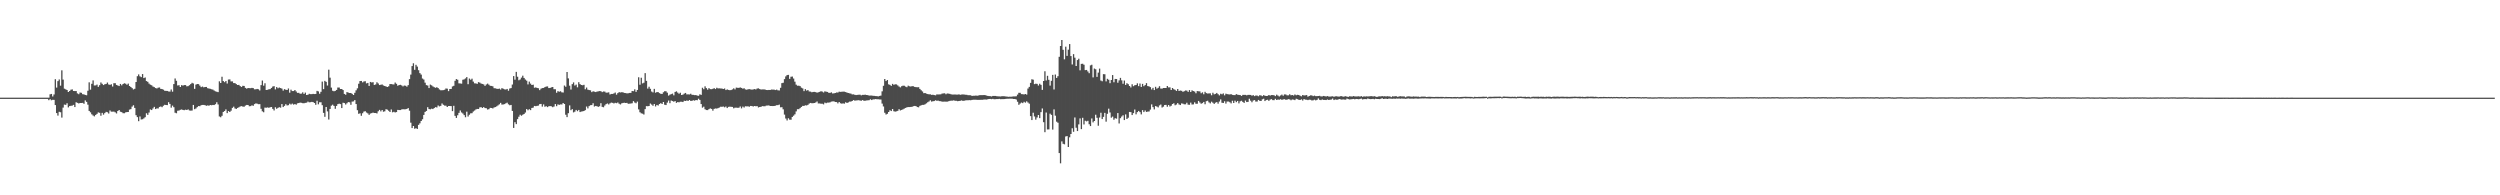 <?xml version="1.0" encoding="UTF-8"?>
<svg xmlns="http://www.w3.org/2000/svg" width="1920" height="150">
  <path d="M0 75.000h1v1.000H0zM1 75.000h1v1.000H1zM2 75.000h1v1.000H2zM3 75.000h1v1.000H3zM4 75.000h1v1.000H4zM5 75.000h1v1.000H5zM6 75.000h1v1.000H6zM7 75.000h1v1.000H7zM8 75.000h1v1.000H8zM9 75.000h1v1.000H9zM10 75.000h1v1.000H10zM11 75.000h1v1.000H11zM12 75.000h1v1.000H12zM13 75.000h1v1.000H13zM14 75.000h1v1.000H14zM15 75.000h1v1.000H15zM16 75.000h1v1.000H16zM17 75.000h1v1.000H17zM18 75.000h1v1.000H18zM19 75.000h1v1.000H19zM20 75.000h1v1.000H20zM21 75.000h1v1.000H21zM22 75.000h1v1.000H22zM23 75.000h1v1.000H23zM24 75.000h1v1.000H24zM25 75.000h1v1.000H25zM26 75.000h1v1.000H26zM27 75.000h1v1.000H27zM28 75.000h1v1.000H28zM29 75.000h1v1.000H29zM30 75.000h1v1.000H30zM31 75.000h1v1.000H31zM32 75.000h1v1.000H32zM33 75.000h1v1.000H33zM34 75.000h1v1.000H34zM35 75.000h1v1.000H35zM36 75.000h1v1.000H36zM37 74.999h1v1.945H37zM38 72.472h1v3.655H38zM39 72.154h1v4.834H39zM40 74.092h1v2.580H40zM41 72.573h1v4.132H41zM42 60.847h1v19.859H42zM43 67.301h1v19.550H43zM44 62.327h1v26.433H44zM45 61.053h1v24.789H45zM46 65.774h1v20.439H46zM47 54.029h1v36.299H47zM48 61.133h1v21.522H48zM49 68.074h1v12.259H49zM50 68.632h1v11.899H50zM51 69.117h1v10.186H51zM52 70.648h1v11.837H52zM53 69.896h1v11.564H53zM54 68.877h1v12.371H54zM55 68.645h1v12.458H55zM56 69.869h1v10.670H56zM57 69.964h1v12.281H57zM58 69.927h1v8.638H58zM59 71.716h1v7.262H59zM60 72.351h1v7.121H60zM61 71.061h1v8.068H61zM62 71.265h1v7.853H62zM63 72.326h1v6.679H63zM64 72.488h1v7.208H64zM65 72.923h1v4.197H65zM66 73.188h1v5.022H66zM67 69.703h1v10.684H67zM68 63.217h1v21.986H68zM69 68.867h1v17.415H69zM70 64.348h1v23.460H70zM71 61.740h1v26.964H71zM72 65.635h1v23.771H72zM73 65.590h1v22.667H73zM74 64.989h1v22.473H74zM75 66.700h1v19.628H75zM76 65.443h1v21.207H76zM77 63.327h1v25.565H77zM78 64.344h1v22.354H78zM79 65.329h1v22.755H79zM80 64.701h1v22.177H80zM81 64.450h1v21.469H81zM82 63.398h1v22.804H82zM83 64.877h1v22.311H83zM84 65.158h1v19.667H84zM85 64.718h1v21.053H85zM86 66.469h1v19.314H86zM87 63.908h1v21.813H87zM88 63.909h1v22.356H88zM89 65.235h1v21.920H89zM90 65.612h1v19.648H90zM91 66.116h1v18.347H91zM92 64.480h1v21.348H92zM93 65.554h1v20.540H93zM94 64.508h1v22.445H94zM95 63.949h1v23.058H95zM96 64.256h1v22.089H96zM97 65.066h1v20.977H97zM98 64.223h1v21.806H98zM99 66.069h1v18.088H99zM100 66.800h1v17.007H100zM101 67.689h1v14.173H101zM102 68.694h1v12.161H102zM103 68.224h1v14.664H103zM104 62.983h1v25.488H104zM105 58.535h1v31.442H105zM106 57.158h1v35.943H106zM107 58.646h1v30.778H107zM108 59.219h1v32.536H108zM109 56.863h1v34.716H109zM110 59.933h1v31.020H110zM111 59.503h1v30.502H111zM112 62.271h1v24.694H112zM113 62.836h1v25.369H113zM114 64.185h1v22.219H114zM115 65.045h1v19.006H115zM116 65.484h1v19.028H116zM117 66.476h1v16.808H117zM118 66.938h1v15.160H118zM119 67.634h1v16.109H119zM120 67.954h1v15.303H120zM121 67.330h1v15.987H121zM122 67.170h1v14.969H122zM123 68.246h1v13.530H123zM124 68.417h1v13.900H124zM125 68.875h1v12.310H125zM126 69.661h1v10.838H126zM127 69.788h1v10.864H127zM128 69.855h1v10.892H128zM129 70.229h1v8.264H129zM130 70.360h1v9.453H130zM131 68.726h1v13.953H131zM132 70.426h1v10.652H132zM133 64.579h1v17.744H133zM134 60.259h1v26.303H134zM135 62.066h1v24.944H135zM136 65.636h1v19.400H136zM137 65.441h1v19.452H137zM138 66.835h1v17.488H138zM139 65.376h1v18.671H139zM140 65.760h1v18.673H140zM141 65.315h1v19.323H141zM142 65.317h1v18.927H142zM143 66.278h1v18.177H143zM144 66.130h1v17.886H144zM145 65.419h1v19.420H145zM146 64.558h1v20.435H146zM147 63.608h1v21.264H147zM148 64.126h1v16.463H148zM149 68.274h1v15.585H149zM150 64.991h1v18.320H150zM151 64.501h1v17.774H151zM152 64.622h1v16.826H152zM153 65.766h1v15.782H153zM154 66.922h1v13.883H154zM155 66.436h1v14.174H155zM156 67.076h1v13.536H156zM157 66.809h1v13.959H157zM158 66.777h1v14.491H158zM159 67.735h1v13.224H159zM160 68.020h1v13.167H160zM161 68.224h1v12.392H161zM162 68.554h1v12.289H162zM163 68.810h1v11.792H163zM164 69.541h1v11.137H164zM165 70.157h1v9.850H165zM166 70.452h1v8.101H166zM167 70.776h1v9.474H167zM168 62.483h1v26.979H168zM169 63.732h1v26.342H169zM170 58.908h1v30.042H170zM171 62.271h1v23.701H171zM172 63.148h1v22.135H172zM173 62.228h1v21.809H173zM174 64.157h1v22.728H174zM175 61.108h1v24.195H175zM176 60.977h1v25.040H176zM177 62.527h1v22.446H177zM178 62.514h1v20.316H178zM179 63.809h1v18.090H179zM180 63.829h1v19.491H180zM181 64.603h1v19.037H181zM182 65.297h1v17.574H182zM183 65.173h1v17.205H183zM184 66.154h1v15.601H184zM185 66.747h1v14.785H185zM186 65.884h1v15.983H186zM187 65.972h1v15.975H187zM188 67.477h1v13.622H188zM189 68.109h1v12.459H189zM190 67.609h1v13.055H190zM191 67.661h1v13.957H191zM192 67.731h1v13.798H192zM193 67.488h1v13.398H193zM194 67.662h1v13.568H194zM195 68.585h1v11.408H195zM196 68.544h1v10.878H196zM197 68.299h1v11.332H197zM198 68.573h1v11.443H198zM199 69.475h1v10.501H199zM200 65.385h1v18.190H200zM201 61.828h1v23.666H201zM202 65.809h1v20.414H202zM203 63.950h1v18.693H203zM204 69.104h1v13.642H204zM205 68.956h1v13.523H205zM206 68.531h1v14.278H206zM207 68.456h1v13.945H207zM208 67.511h1v14.664H208zM209 66.452h1v17.180H209zM210 66.164h1v18.698H210zM211 68.670h1v13.731H211zM212 66.870h1v16.691H212zM213 67.798h1v15.057H213zM214 67.223h1v15.127H214zM215 67.649h1v15.022H215zM216 68.057h1v11.887H216zM217 69.588h1v12.632H217zM218 68.434h1v12.859H218zM219 68.919h1v11.131H219zM220 69.107h1v11.915H220zM221 67.949h1v12.835H221zM222 71.167h1v8.470H222zM223 68.888h1v11.368H223zM224 69.952h1v9.636H224zM225 69.936h1v10.421H225zM226 69.142h1v10.794H226zM227 70.256h1v10.121H227zM228 71.304h1v8.071H228zM229 71.291h1v7.810H229zM230 71.989h1v6.819H230zM231 71.884h1v7.055H231zM232 70.903h1v8.354H232zM233 72.150h1v7.153H233zM234 71.103h1v7.875H234zM235 72.941h1v5.894H235zM236 72.748h1v5.298H236zM237 72.054h1v6.516H237zM238 72.307h1v6.193H238zM239 72.300h1v5.938H239zM240 72.098h1v6.325H240zM241 72.241h1v6.866H241zM242 72.141h1v8.330H242zM243 69.810h1v7.554H243zM244 70.196h1v9.928H244zM245 71.996h1v6.569H245zM246 70.509h1v8.019H246zM247 62.649h1v18.160H247zM248 68.435h1v18.247H248zM249 62.085h1v27.601H249zM250 62.883h1v19.270H250zM251 65.681h1v19.855H251zM252 53.484h1v38.318H252zM253 59.667h1v23.971H253zM254 67.274h1v13.880H254zM255 69.666h1v10.709H255zM256 70.091h1v11.275H256zM257 69.770h1v13.771H257zM258 69.058h1v12.284H258zM259 67.248h1v12.719H259zM260 67.250h1v12.383H260zM261 68.369h1v11.593H261zM262 68.337h1v14.650H262zM263 69.161h1v9.720H263zM264 72.121h1v7.053H264zM265 72.779h1v7.484H265zM266 70.691h1v8.636H266zM267 71.099h1v7.283H267zM268 71.400h1v7.203H268zM269 71.403h1v9.109H269zM270 72.077h1v5.942H270zM271 72.975h1v4.915H271zM272 71.294h1v5.581H272zM273 69.368h1v10.541H273zM274 67.820h1v16.816H274zM275 64.311h1v23.104H275zM276 62.276h1v24.773H276zM277 62.134h1v26.781H277zM278 63.307h1v23.677H278zM279 62.571h1v23.149H279zM280 62.372h1v23.049H280zM281 64.054h1v22.374H281zM282 63.693h1v23.389H282zM283 66.003h1v22.213H283zM284 62.950h1v24.220H284zM285 63.351h1v23.538H285zM286 63.148h1v23.341H286zM287 65.236h1v21.561H287zM288 64.861h1v21.930H288zM289 63.177h1v23.988H289zM290 64.089h1v21.342H290zM291 65.327h1v19.071H291zM292 65.076h1v20.494H292zM293 64.861h1v19.599H293zM294 65.629h1v20.158H294zM295 66.046h1v19.449H295zM296 66.402h1v17.447H296zM297 66.821h1v17.417H297zM298 66.288h1v18.755H298zM299 64.540h1v21.483H299zM300 64.547h1v19.497H300zM301 64.751h1v21.505H301zM302 64.864h1v20.989H302zM303 63.389h1v22.983H303zM304 64.380h1v21.684H304zM305 65.823h1v18.546H305zM306 65.323h1v19.229H306zM307 65.125h1v19.409H307zM308 65.581h1v18.475H308zM309 66.377h1v17.500H309zM310 65.707h1v18.264H310zM311 65.838h1v18.076H311zM312 66.548h1v17.094H312zM313 65.393h1v17.577H313zM314 60.758h1v24.258H314zM315 57.313h1v36.899H315zM316 50.745h1v47.621H316zM317 48.567h1v48.197H317zM318 53.599h1v45.247H318zM319 49.762h1v48.689H319zM320 51.147h1v47.872H320zM321 53.923h1v41.982H321zM322 56.161h1v38.584H322zM323 57.318h1v35.598H323zM324 60.304h1v31.286H324zM325 61.086h1v27.170H325zM326 63.501h1v22.483H326zM327 65.372h1v19.825H327zM328 65.687h1v16.624H328zM329 67.639h1v16.146H329zM330 64.951h1v19.008H330zM331 65.525h1v17.929H331zM332 66.363h1v17.382H332zM333 66.952h1v16.050H333zM334 67.433h1v14.828H334zM335 66.950h1v15.565H335zM336 67.634h1v13.350H336zM337 68.702h1v12.997H337zM338 69.341h1v11.968H338zM339 69.337h1v10.119H339zM340 69.197h1v11.264H340zM341 68.919h1v12.178H341zM342 67.923h1v13.212H342zM343 68.115h1v14.070H343zM344 70.009h1v11.401H344zM345 68.372h1v13.046H345zM346 68.278h1v13.238H346zM347 66.404h1v18.938H347zM348 65.892h1v15.383H348zM349 62.067h1v26.927H349zM350 60.739h1v29.835H350zM351 61.239h1v27.268H351zM352 64.006h1v22.658H352zM353 64.098h1v20.726H353zM354 64.251h1v22.146H354zM355 61.237h1v25.932H355zM356 60.943h1v27.492H356zM357 60.209h1v29.873H357zM358 59.172h1v26.575H358zM359 64.675h1v24.811H359zM360 60.291h1v27.837H360zM361 61.222h1v25.816H361zM362 60.392h1v26.532H362zM363 62.690h1v22.941H363zM364 64.003h1v20.900H364zM365 64.055h1v20.022H365zM366 64.399h1v19.259H366zM367 63.061h1v20.638H367zM368 63.448h1v19.058H368zM369 64.170h1v18.129H369zM370 64.486h1v18.458H370zM371 64.836h1v17.406H371zM372 65.963h1v17.011H372zM373 64.880h1v18.285H373zM374 64.207h1v19.899H374zM375 65.044h1v18.833H375zM376 65.876h1v16.952H376zM377 66.010h1v16.920H377zM378 66.317h1v16.959H378zM379 67.753h1v14.756H379zM380 67.823h1v14.383H380zM381 68.153h1v13.492H381zM382 68.286h1v12.651H382zM383 68.056h1v12.073H383zM384 68.747h1v10.256H384zM385 67.687h1v12.655H385zM386 68.132h1v12.097H386zM387 68.593h1v11.378H387zM388 68.760h1v10.602H388zM389 68.325h1v10.520H389zM390 69.697h1v10.422H390zM391 68.009h1v12.847H391zM392 67.626h1v12.988H392zM393 64.932h1v20.272H393zM394 58.404h1v39.831H394zM395 61.169h1v32.683H395zM396 55.219h1v40.107H396zM397 58.956h1v32.515H397zM398 61.619h1v28.052H398zM399 61.031h1v27.060H399zM400 59.580h1v29.279H400zM401 58.108h1v30.033H401zM402 59.870h1v27.702H402zM403 61.071h1v25.363H403zM404 61.943h1v21.823H404zM405 64.823h1v19.849H405zM406 62.658h1v21.190H406zM407 64.204h1v20.366H407zM408 65.279h1v17.639H408zM409 65.042h1v17.581H409zM410 67.381h1v13.960H410zM411 67.099h1v14.487H411zM412 67.523h1v13.786H412zM413 67.764h1v13.359H413zM414 69.242h1v10.752H414zM415 68.094h1v11.742H415zM416 67.658h1v14.220H416zM417 67.518h1v12.635H417zM418 66.865h1v15.120H418zM419 66.455h1v15.089H419zM420 66.347h1v15.933H420zM421 67.633h1v13.957H421zM422 67.551h1v13.931H422zM423 67.052h1v14.616H423zM424 66.838h1v15.496H424zM425 68.499h1v13.305H425zM426 68.576h1v11.350H426zM427 71.217h1v10.368H427zM428 69.982h1v10.193H428zM429 70.452h1v10.100H429zM430 70.083h1v10.110H430zM431 70.893h1v9.327H431zM432 71.092h1v7.990H432zM433 65.700h1v14.191H433zM434 66.602h1v21.510H434zM435 55.317h1v34.633H435zM436 60.215h1v26.734H436zM437 65.797h1v15.153H437zM438 68.768h1v15.886H438zM439 64.618h1v19.207H439zM440 63.281h1v23.017H440zM441 65.671h1v20.068H441zM442 64.982h1v19.433H442zM443 67.092h1v18.327H443zM444 63.109h1v21.332H444zM445 64.627h1v21.424H445zM446 65.277h1v20.406H446zM447 65.476h1v20.024H447zM448 65.107h1v20.117H448zM449 68.543h1v16.047H449zM450 67.201h1v14.593H450zM451 68.876h1v14.397H451zM452 69.146h1v12.343H452zM453 69.356h1v11.429H453zM454 70.749h1v9.961H454zM455 70.071h1v9.239H455zM456 70.377h1v11.434H456zM457 70.692h1v10.646H457zM458 70.358h1v11.249H458zM459 70.131h1v11.966H459zM460 69.939h1v11.649H460zM461 70.053h1v9.198H461zM462 70.751h1v11.301H462zM463 70.239h1v12.138H463zM464 70.325h1v10.735H464zM465 71.179h1v8.802H465zM466 71.093h1v8.362H466zM467 70.917h1v9.335H467zM468 72.536h1v6.830H468zM469 72.158h1v6.629H469zM470 72.121h1v6.856H470zM471 71.737h1v7.709H471zM472 71.065h1v7.869H472zM473 72.722h1v6.551H473zM474 71.542h1v7.139H474zM475 70.753h1v8.899H475zM476 71.012h1v9.225H476zM477 70.791h1v8.563H477zM478 70.897h1v8.144H478zM479 71.395h1v7.528H479zM480 71.495h1v7.622H480zM481 71.734h1v7.293H481zM482 71.606h1v8.125H482zM483 71.375h1v8.230H483zM484 71.316h1v8.208H484zM485 69.899h1v9.394H485zM486 70.051h1v7.610H486zM487 68.609h1v10.148H487zM488 70.535h1v8.772H488zM489 69.086h1v8.918H489zM490 59.338h1v24.663H490zM491 65.084h1v21.150H491zM492 59.675h1v27.383H492zM493 64.052h1v23.225H493zM494 63.526h1v24.454H494zM495 56.165h1v27.625H495zM496 62.114h1v19.395H496zM497 68.049h1v13.570H497zM498 66.589h1v14.813H498zM499 68.194h1v11.328H499zM500 70.290h1v10.043H500zM501 70.978h1v10.257H501zM502 68.245h1v11.603H502zM503 71.240h1v10.527H503zM504 70.710h1v9.892H504zM505 70.747h1v10.326H505zM506 71.541h1v8.329H506zM507 72.041h1v7.173H507zM508 72.129h1v7.732H508zM509 70.844h1v7.505H509zM510 70.043h1v10.392H510zM511 70.102h1v10.577H511zM512 71.158h1v7.619H512zM513 73.428h1v3.763H513zM514 72.718h1v6.553H514zM515 72.294h1v4.941H515zM516 71.909h1v5.720H516zM517 73.233h1v4.893H517zM518 70.599h1v7.013H518zM519 70.125h1v8.896H519zM520 71.118h1v7.275H520zM521 71.985h1v6.630H521zM522 71.202h1v6.941H522zM523 72.950h1v5.180H523zM524 72.630h1v5.732H524zM525 71.911h1v5.441H525zM526 71.394h1v6.188H526zM527 72.492h1v4.674H527zM528 72.466h1v5.027H528zM529 72.570h1v4.249H529zM530 72.008h1v5.513H530zM531 72.794h1v4.618H531zM532 72.877h1v4.116H532zM533 73.062h1v4.263H533zM534 73.022h1v3.756H534zM535 73.416h1v3.604H535zM536 73.584h1v2.231H536zM537 72.440h1v4.298H537zM538 72.853h1v7.048H538zM539 67.374h1v15.298H539zM540 68.484h1v13.435H540zM541 66.321h1v17.585H541zM542 67.679h1v16.869H542zM543 68.874h1v15.694H543zM544 67.680h1v16.134H544zM545 68.453h1v14.788H545zM546 68.489h1v15.181H546zM547 68.196h1v16.812H547zM548 67.663h1v15.959H548zM549 68.406h1v14.878H549zM550 67.387h1v16.016H550zM551 67.868h1v15.158H551zM552 67.862h1v14.723H552zM553 67.938h1v14.059H553zM554 67.972h1v14.042H554zM555 68.329h1v13.479H555zM556 67.937h1v14.485H556zM557 69.160h1v12.643H557zM558 68.663h1v14.354H558zM559 69.063h1v13.015H559zM560 69.260h1v12.637H560zM561 69.170h1v12.874H561zM562 68.660h1v13.441H562zM563 67.822h1v15.387H563zM564 68.646h1v14.063H564zM565 67.258h1v15.436H565zM566 67.412h1v15.378H566zM567 67.491h1v15.253H567zM568 67.125h1v14.662H568zM569 67.554h1v15.709H569zM570 68.092h1v13.796H570zM571 67.766h1v14.816H571zM572 68.682h1v12.946H572zM573 68.909h1v12.781H573zM574 68.534h1v13.122H574zM575 68.438h1v13.520H575zM576 68.634h1v12.725H576zM577 68.856h1v12.626H577zM578 68.641h1v13.151H578zM579 68.385h1v13.036H579zM580 68.700h1v12.897H580zM581 67.971h1v13.546H581zM582 67.837h1v14.677H582zM583 68.399h1v13.782H583zM584 68.741h1v13.284H584zM585 68.654h1v12.835H585zM586 68.653h1v12.957H586zM587 68.725h1v12.876H587zM588 69.140h1v11.945H588zM589 69.156h1v11.912H589zM590 69.060h1v11.896H590zM591 69.139h1v12.293H591zM592 68.765h1v12.640H592zM593 68.823h1v12.657H593zM594 68.804h1v12.595H594zM595 69.154h1v12.025H595zM596 68.794h1v11.984H596zM597 69.359h1v11.371H597zM598 69.477h1v10.842H598zM599 67.445h1v14.961H599zM600 63.832h1v18.503H600zM601 63.562h1v20.383H601zM602 60.757h1v27.234H602zM603 58.673h1v32.343H603zM604 57.663h1v34.838H604zM605 57.479h1v33.374H605zM606 60.592h1v31.300H606zM607 58.911h1v33.052H607zM608 58.784h1v31.020H608zM609 60.335h1v28.479H609zM610 62.740h1v25.090H610zM611 65.004h1v20.538H611zM612 65.840h1v18.006H612zM613 65.780h1v18.091H613zM614 66.171h1v16.884H614zM615 67.354h1v14.758H615zM616 67.887h1v13.425H616zM617 69.994h1v11.383H617zM618 68.449h1v12.397H618zM619 69.595h1v11.425H619zM620 69.163h1v11.370H620zM621 70.251h1v9.294H621zM622 70.371h1v8.664H622zM623 70.854h1v8.463H623zM624 70.612h1v8.655H624zM625 70.556h1v8.572H625zM626 70.766h1v7.915H626zM627 71.165h1v6.785H627zM628 70.885h1v8.573H628zM629 70.543h1v8.925H629zM630 70.066h1v9.603H630zM631 70.326h1v9.323H631zM632 71.002h1v9.173H632zM633 70.121h1v8.655H633zM634 70.397h1v8.842H634zM635 70.628h1v8.179H635zM636 71.273h1v7.500H636zM637 71.321h1v7.294H637zM638 70.899h1v7.125H638zM639 71.800h1v6.051H639zM640 71.690h1v6.120H640zM641 71.406h1v6.932H641zM642 71.020h1v7.349H642zM643 71.044h1v8.377H643zM644 70.405h1v7.944H644zM645 70.571h1v8.716H645zM646 70.430h1v9.166H646zM647 70.337h1v9.094H647zM648 70.395h1v9.239H648zM649 70.712h1v7.805H649zM650 71.102h1v8.023H650zM651 71.429h1v7.210H651zM652 71.663h1v6.370H652zM653 71.885h1v6.141H653zM654 72.508h1v5.074H654zM655 72.444h1v4.405H655zM656 72.800h1v4.496H656zM657 73.021h1v4.156H657zM658 72.851h1v4.222H658zM659 72.761h1v4.203H659zM660 72.687h1v4.527H660zM661 73.209h1v4.165H661zM662 72.849h1v4.012H662zM663 72.881h1v4.513H663zM664 72.680h1v4.682H664zM665 72.942h1v4.238H665zM666 73.065h1v4.002H666zM667 73.410h1v3.541H667zM668 73.360h1v2.855H668zM669 73.392h1v3.441H669zM670 73.567h1v2.790H670zM671 73.624h1v2.664H671zM672 73.769h1v2.315H672zM673 73.820h1v2.409H673zM674 74.013h1v2.235H674zM675 73.671h1v2.714H675zM676 73.411h1v3.048H676zM677 70.154h1v9.411H677zM678 65.892h1v15.890H678zM679 60.655h1v25.928H679zM680 62.283h1v25.669H680zM681 61.415h1v25.962H681zM682 64.782h1v21.246H682zM683 65.174h1v19.534H683zM684 65.945h1v19.357H684zM685 64.398h1v19.293H685zM686 65.144h1v20.289H686zM687 64.739h1v21.007H687zM688 64.806h1v20.684H688zM689 65.571h1v19.568H689zM690 66.451h1v17.407H690zM691 67.145h1v17.671H691zM692 66.226h1v18.227H692zM693 65.796h1v18.179H693zM694 65.862h1v17.539H694zM695 66.500h1v16.369H695zM696 66.948h1v15.482H696zM697 65.781h1v16.442H697zM698 66.245h1v15.963H698zM699 66.483h1v15.622H699zM700 66.155h1v15.876H700zM701 66.250h1v15.295H701zM702 66.786h1v14.588H702zM703 66.898h1v14.627H703zM704 67.034h1v15.195H704zM705 66.992h1v15.460H705zM706 68.320h1v12.976H706zM707 69.324h1v11.496H707zM708 70.248h1v10.295H708zM709 71.552h1v8.994H709zM710 71.449h1v8.628H710zM711 71.929h1v7.430H711zM712 72.260h1v6.303H712zM713 72.433h1v5.499H713zM714 72.434h1v4.576H714zM715 72.860h1v5.173H715zM716 72.769h1v4.980H716zM717 73.002h1v4.625H717zM718 73.208h1v3.798H718zM719 72.513h1v4.887H719zM720 72.569h1v4.678H720zM721 72.482h1v5.199H721zM722 72.437h1v5.291H722zM723 71.897h1v6.178H723zM724 71.733h1v6.334H724zM725 71.605h1v6.412H725zM726 72.420h1v5.655H726zM727 71.774h1v6.323H727zM728 71.864h1v5.923H728zM729 72.083h1v5.371H729zM730 72.472h1v4.843H730zM731 72.611h1v4.679H731zM732 72.616h1v4.421H732zM733 72.570h1v4.852H733zM734 72.663h1v4.737H734zM735 72.653h1v5.089H735zM736 72.425h1v5.164H736zM737 72.791h1v4.648H737zM738 72.615h1v4.482H738zM739 72.496h1v4.972H739zM740 72.618h1v4.739H740zM741 72.745h1v4.359H741zM742 72.822h1v4.196H742zM743 73.135h1v3.889H743zM744 73.137h1v3.742H744zM745 73.168h1v3.833H745zM746 73.701h1v3.057H746zM747 73.549h1v3.031H747zM748 73.547h1v3.032H748zM749 73.369h1v3.235H749zM750 73.544h1v3.175H750zM751 73.301h1v3.376H751zM752 73.079h1v3.611H752zM753 73.078h1v3.548H753zM754 73.060h1v3.574H754zM755 73.028h1v3.477H755zM756 73.017h1v3.392H756zM757 73.358h1v3.142H757zM758 73.605h1v2.690H758zM759 73.796h1v2.221H759zM760 73.818h1v2.172H760zM761 74.085h1v2.077H761zM762 73.691h1v2.224H762zM763 73.677h1v2.554H763zM764 73.688h1v2.488H764zM765 73.857h1v2.226H765zM766 74.003h1v2.065H766zM767 74.012h1v1.931H767zM768 74.109h1v2.063H768zM769 73.888h1v2.240H769zM770 73.870h1v2.267H770zM771 73.919h1v2.178H771zM772 74.105h1v1.835H772zM773 74.169h1v1.682H773zM774 74.361h1v1.471H774zM775 74.233h1v1.568H775zM776 74.282h1v1.508H776zM777 74.148h1v1.701H777zM778 74.009h1v2.005H778zM779 74.022h1v1.994H779zM780 73.922h1v2.519H780zM781 72.667h1v5.482H781zM782 71.274h1v9.207H782zM783 71.283h1v8.252H783zM784 72.291h1v6.452H784zM785 72.343h1v6.884H785zM786 72.567h1v5.631H786zM787 72.206h1v6.663H787zM788 72.674h1v5.140H788zM789 68.013h1v10.730H789zM790 66.717h1v12.884H790zM791 63.636h1v25.553H791zM792 60.861h1v31.348H792zM793 61.201h1v25.360H793zM794 64.595h1v24.845H794zM795 64.277h1v27.648H795zM796 64.404h1v25.819H796zM797 65.699h1v22.601H797zM798 64.320h1v26.401H798zM799 65.157h1v20.942H799zM800 69.009h1v14.279H800zM801 62.221h1v31.606H801zM802 54.720h1v46.833H802zM803 61.813h1v24.612H803zM804 58.193h1v41.234H804zM805 61.277h1v38.104H805zM806 65.743h1v21.567H806zM807 62.068h1v26.143H807zM808 57.486h1v42.037H808zM809 68.705h1v15.320H809zM810 57.243h1v31.610H810zM811 59.869h1v33.594H811zM812 58.507h1v35.776H812zM813 43.600h1v73.955H813zM814 35.329h1v90.122H814zM815 30.743h1v77.841H815zM816 38.256h1v72.160H816zM817 45.588h1v65.272H817zM818 35.847h1v68.948H818zM819 42.885h1v61.628H819zM820 38.168h1v74.728H820zM821 33.830h1v71.628H821zM822 43.074h1v59.813H822zM823 49.496h1v49.006H823zM824 41.595h1v59.640H824zM825 44.305h1v45.927H825zM826 50.709h1v47.413H826zM827 46.108h1v54.574H827zM828 45.122h1v50.400H828zM829 53.993h1v36.940H829zM830 49.037h1v50.153H830zM831 48.969h1v41.505H831zM832 49.734h1v45.849H832zM833 53.845h1v38.855H833zM834 53.691h1v39.535H834zM835 54.861h1v37.894H835zM836 56.237h1v39.223H836zM837 50.206h1v46.604H837zM838 49.711h1v41.254H838zM839 59.449h1v34.532H839zM840 52.657h1v40.280H840zM841 53.193h1v34.944H841zM842 59.036h1v31.441H842zM843 55.783h1v40.757H843zM844 52.662h1v37.626H844zM845 61.841h1v24.724H845zM846 62.402h1v29.036H846zM847 56.953h1v32.801H847zM848 57.044h1v29.636H848zM849 62.505h1v30.916H849zM850 60.505h1v26.913H850zM851 61.251h1v22.197H851zM852 63.886h1v22.512H852zM853 61.465h1v28.918H853zM854 57.668h1v31.895H854zM855 63.184h1v28.764H855zM856 60.624h1v30.177H856zM857 60.654h1v30.498H857zM858 63.551h1v23.275H858zM859 61.721h1v33.106H859zM860 59.818h1v30.954H860zM861 61.674h1v27.818H861zM862 64.313h1v24.216H862zM863 61.876h1v30.331H863zM864 65.226h1v22.652H864zM865 63.882h1v27.490H865zM866 64.662h1v25.755H866zM867 66.024h1v19.934H867zM868 67.193h1v18.932H868zM869 64.724h1v23.651H869zM870 66.178h1v20.708H870zM871 65.465h1v18.631H871zM872 65.302h1v22.481H872zM873 63.989h1v22.143H873zM874 66.162h1v19.046H874zM875 64.137h1v22.003H875zM876 66.784h1v21.057H876zM877 64.409h1v20.153H877zM878 66.209h1v19.881H878zM879 65.344h1v19.510H879zM880 63.850h1v22.118H880zM881 66.089h1v19.617H881zM882 66.368h1v19.244H882zM883 66.943h1v17.213H883zM884 68.734h1v11.445H884zM885 67.490h1v14.765H885zM886 69.147h1v14.895H886zM887 66.675h1v14.770H887zM888 68.079h1v13.781H888zM889 67.415h1v15.075H889zM890 66.187h1v14.780H890zM891 67.981h1v12.295H891zM892 68.110h1v14.469H892zM893 67.574h1v14.358H893zM894 67.578h1v13.041H894zM895 67.587h1v12.933H895zM896 66.052h1v15.937H896zM897 67.128h1v13.496H897zM898 67.077h1v14.731H898zM899 69.116h1v12.082H899zM900 67.589h1v12.263H900zM901 68.513h1v10.805H901zM902 68.971h1v11.897H902zM903 69.834h1v10.457H903zM904 68.372h1v10.805H904zM905 69.832h1v10.399H905zM906 69.526h1v11.155H906zM907 69.740h1v9.651H907zM908 70.525h1v9.095H908zM909 70.040h1v10.098H909zM910 69.468h1v10.668H910zM911 69.605h1v9.307H911zM912 70.573h1v9.814H912zM913 69.157h1v11.339H913zM914 70.634h1v8.168H914zM915 69.397h1v10.876H915zM916 69.915h1v10.281H916zM917 70.303h1v8.288H917zM918 71.647h1v8.095H918zM919 69.943h1v9.725H919zM920 70.086h1v7.423H920zM921 70.202h1v8.482H921zM922 71.619h1v8.043H922zM923 70.898h1v8.320H923zM924 72.380h1v5.915H924zM925 70.482h1v9.585H925zM926 71.527h1v6.219H926zM927 71.836h1v5.539H927zM928 71.726h1v6.930H928zM929 71.685h1v7.731H929zM930 73.142h1v4.941H930zM931 71.204h1v7.674H931zM932 72.435h1v7.385H932zM933 72.077h1v6.748H933zM934 71.392h1v6.999H934zM935 72.357h1v7.257H935zM936 73.243h1v4.737H936zM937 72.007h1v4.327H937zM938 72.406h1v6.472H938zM939 71.753h1v7.358H939zM940 73.238h1v4.534H940zM941 71.938h1v7.613H941zM942 72.275h1v5.706H942zM943 72.438h1v5.563H943zM944 72.562h1v5.966H944zM945 72.296h1v7.116H945zM946 72.864h1v4.491H946zM947 72.986h1v6.127H947zM948 73.065h1v4.235H948zM949 72.318h1v6.191H949zM950 72.718h1v4.808H950zM951 72.925h1v6.487H951zM952 73.007h1v4.839H952zM953 73.667h1v3.688H953zM954 72.845h1v5.424H954zM955 72.843h1v6.189H955zM956 72.877h1v4.356H956zM957 73.234h1v5.133H957zM958 72.876h1v5.346H958zM959 72.852h1v2.973H959zM960 72.887h1v4.412H960zM961 73.480h1v5.075H961zM962 73.067h1v4.140H962zM963 73.832h1v3.026H963zM964 73.303h1v4.712H964zM965 73.439h1v4.558H965zM966 73.951h1v2.809H966zM967 73.121h1v4.302H967zM968 73.296h1v4.284H968zM969 73.893h1v2.396H969zM970 73.049h1v2.768H970zM971 73.502h1v4.105H971zM972 73.744h1v3.087H972zM973 73.621h1v2.975H973zM974 72.969h1v4.487H974zM975 73.398h1v3.118H975zM976 73.033h1v3.119H976zM977 72.994h1v3.915H977zM978 73.140h1v3.835H978zM979 73.837h1v2.024H979zM980 72.719h1v4.083H980zM981 73.431h1v3.013H981zM982 74.066h1v2.508H982zM983 73.322h1v2.861H983zM984 72.635h1v4.040H984zM985 73.527h1v2.830H985zM986 72.491h1v3.671H986zM987 72.555h1v4.092H987zM988 73.194h1v3.373H988zM989 73.220h1v2.891H989zM990 72.378h1v3.980H990zM991 73.162h1v3.865H991zM992 72.967h1v3.409H992zM993 73.364h1v3.172H993zM994 72.537h1v4.357H994zM995 73.188h1v2.635H995zM996 72.786h1v3.374H996zM997 72.961h1v3.694H997zM998 73.540h1v3.239H998zM999 73.966h1v2.303H999zM1000 72.951h1v4.258H1000zM1001 73.329h1v2.778H1001zM1002 73.236h1v3.332H1002zM1003 73.006h1v3.601H1003zM1004 74.244h1v2.664H1004zM1005 73.723h1v2.838H1005zM1006 73.226h1v3.423H1006zM1007 73.287h1v3.866H1007zM1008 73.824h1v3.240H1008zM1009 73.444h1v3.104H1009zM1010 73.854h1v3.234H1010zM1011 73.851h1v2.842H1011zM1012 73.715h1v1.859H1012zM1013 73.581h1v3.064H1013zM1014 74.018h1v2.905H1014zM1015 74.037h1v2.373H1015zM1016 73.680h1v3.068H1016zM1017 73.886h1v2.859H1017zM1018 74.081h1v2.774H1018zM1019 73.778h1v2.590H1019zM1020 74.122h1v2.703H1020zM1021 74.182h1v2.393H1021zM1022 74.024h1v2.442H1022zM1023 73.951h1v1.713H1023zM1024 74.357h1v2.484H1024zM1025 73.959h1v2.429H1025zM1026 73.917h1v2.677H1026zM1027 74.119h1v2.449H1027zM1028 74.209h1v1.822H1028zM1029 73.885h1v2.389H1029zM1030 73.827h1v2.719H1030zM1031 74.271h1v2.068H1031zM1032 74.076h1v2.439H1032zM1033 73.882h1v2.652H1033zM1034 74.263h1v1.441H1034zM1035 74.384h1v1.743H1035zM1036 73.930h1v2.462H1036zM1037 74.057h1v2.206H1037zM1038 74.146h1v1.998H1038zM1039 73.801h1v2.200H1039zM1040 74.059h1v2.240H1040zM1041 74.070h1v1.887H1041zM1042 74.009h1v2.080H1042zM1043 73.913h1v2.313H1043zM1044 74.206h1v1.759H1044zM1045 73.843h1v1.891H1045zM1046 74.320h1v2.049H1046zM1047 73.971h1v2.166H1047zM1048 74.115h1v1.951H1048zM1049 73.959h1v2.241H1049zM1050 74.090h1v1.521H1050zM1051 73.972h1v2.004H1051zM1052 73.873h1v2.237H1052zM1053 73.825h1v2.283H1053zM1054 74.094h1v1.825H1054zM1055 73.896h1v2.315H1055zM1056 74.132h1v1.719H1056zM1057 74.479h1v1.533H1057zM1058 74.105h1v1.913H1058zM1059 73.984h1v2.170H1059zM1060 74.014h1v1.861H1060zM1061 73.774h1v1.642H1061zM1062 74.011h1v1.999H1062zM1063 73.885h1v1.985H1063zM1064 74.092h1v1.705H1064zM1065 73.857h1v2.184H1065zM1066 74.032h1v1.747H1066zM1067 74.019h1v1.689H1067zM1068 74.622h1v1.231H1068zM1069 73.915h1v1.979H1069zM1070 74.101h1v1.613H1070zM1071 73.885h1v1.980H1071zM1072 73.923h1v1.750H1072zM1073 74.390h1v1.387H1073zM1074 74.058h1v1.611H1074zM1075 73.888h1v1.938H1075zM1076 74.058h1v1.611H1076zM1077 74.045h1v1.715H1077zM1078 74.089h1v1.700H1078zM1079 74.714h1v1.206H1079zM1080 74.155h1v1.620H1080zM1081 73.971h1v1.604H1081zM1082 74.043h1v1.719H1082zM1083 74.170h1v1.618H1083zM1084 74.310h1v1.419H1084zM1085 74.036h1v1.806H1085zM1086 74.180h1v1.544H1086zM1087 74.159h1v1.481H1087zM1088 74.225h1v1.545H1088zM1089 74.211h1v1.563H1089zM1090 74.541h1v1.151H1090zM1091 74.200h1v1.427H1091zM1092 74.168h1v1.425H1092zM1093 74.204h1v1.402H1093zM1094 74.182h1v1.355H1094zM1095 74.508h1v1.137H1095zM1096 74.386h1v1.245H1096zM1097 74.295h1v1.361H1097zM1098 74.354h1v1.382H1098zM1099 74.408h1v1.166H1099zM1100 74.425h1v1.146H1100zM1101 74.509h1v1.110H1101zM1102 74.413h1v1.155H1102zM1103 74.408h1v1.147H1103zM1104 74.400h1v1.210H1104zM1105 74.434h1v1.141H1105zM1106 74.417h1v1.170H1106zM1107 74.407h1v1.240H1107zM1108 74.445h1v1.015H1108zM1109 74.621h1v1.000H1109zM1110 74.409h1v1.165H1110zM1111 74.478h1v1.090H1111zM1112 74.477h1v1.114H1112zM1113 74.472h1v1.065H1113zM1114 74.501h1v1.157H1114zM1115 74.622h1v1.000H1115zM1116 74.480h1v1.129H1116zM1117 74.461h1v1.158H1117zM1118 74.528h1v1.119H1118zM1119 74.470h1v1.000H1119zM1120 74.670h1v1.041H1120zM1121 74.512h1v1.162H1121zM1122 74.463h1v1.210H1122zM1123 74.409h1v1.159H1123zM1124 74.357h1v1.006H1124zM1125 74.301h1v1.224H1125zM1126 74.361h1v1.179H1126zM1127 74.384h1v1.104H1127zM1128 74.406h1v1.138H1128zM1129 74.375h1v1.271H1129zM1130 74.459h1v1.000H1130zM1131 74.733h1v1.000H1131zM1132 74.368h1v1.251H1132zM1133 74.469h1v1.058H1133zM1134 74.474h1v1.065H1134zM1135 74.372h1v1.131H1135zM1136 74.374h1v1.198H1136zM1137 74.376h1v1.140H1137zM1138 74.288h1v1.233H1138zM1139 74.258h1v1.247H1139zM1140 74.318h1v1.124H1140zM1141 74.278h1v1.000H1141zM1142 74.823h1v1.000H1142zM1143 74.364h1v1.092H1143zM1144 74.312h1v1.237H1144zM1145 74.337h1v1.201H1145zM1146 74.362h1v1.059H1146zM1147 74.248h1v1.205H1147zM1148 74.241h1v1.194H1148zM1149 74.246h1v1.149H1149zM1150 74.257h1v1.067H1150zM1151 74.171h1v1.234H1151zM1152 74.244h1v1.007H1152zM1153 74.679h1v1.000H1153zM1154 74.143h1v1.163H1154zM1155 74.137h1v1.182H1155zM1156 74.249h1v1.015H1156zM1157 74.246h1v1.142H1157zM1158 74.312h1v1.081H1158zM1159 74.346h1v1.110H1159zM1160 74.397h1v1.098H1160zM1161 74.303h1v1.117H1161zM1162 74.369h1v1.079H1162zM1163 74.232h1v1.214H1163zM1164 74.617h1v1.000H1164zM1165 74.243h1v1.114H1165zM1166 74.292h1v1.051H1166zM1167 74.195h1v1.058H1167zM1168 74.261h1v1.106H1168zM1169 74.372h1v1.024H1169zM1170 74.356h1v1.178H1170zM1171 74.277h1v1.375H1171zM1172 74.471h1v1.178H1172zM1173 74.361h1v1.210H1173zM1174 74.408h1v1.290H1174zM1175 74.736h1v1.000H1175zM1176 74.405h1v1.143H1176zM1177 74.243h1v1.218H1177zM1178 74.301h1v1.314H1178zM1179 74.272h1v1.308H1179zM1180 74.283h1v1.330H1180zM1181 74.252h1v1.468H1181zM1182 74.381h1v1.202H1182zM1183 74.252h1v1.336H1183zM1184 74.328h1v1.363H1184zM1185 74.316h1v1.339H1185zM1186 74.566h1v1.043H1186zM1187 74.256h1v1.438H1187zM1188 74.332h1v1.168H1188zM1189 74.237h1v1.408H1189zM1190 74.270h1v1.400H1190zM1191 74.506h1v1.196H1191zM1192 74.351h1v1.181H1192zM1193 74.196h1v1.466H1193zM1194 74.297h1v1.379H1194zM1195 74.224h1v1.387H1195zM1196 74.193h1v1.401H1196zM1197 74.368h1v1.295H1197zM1198 74.283h1v1.211H1198zM1199 74.240h1v1.297H1199zM1200 74.217h1v1.345H1200zM1201 74.330h1v1.234H1201zM1202 74.364h1v1.165H1202zM1203 74.274h1v1.396H1203zM1204 74.403h1v1.181H1204zM1205 74.404h1v1.233H1205zM1206 74.328h1v1.228H1206zM1207 74.300h1v1.224H1207zM1208 74.288h1v1.135H1208zM1209 74.175h1v1.265H1209zM1210 74.294h1v1.056H1210zM1211 74.367h1v1.082H1211zM1212 74.273h1v1.181H1212zM1213 74.252h1v1.376H1213zM1214 74.397h1v1.059H1214zM1215 74.306h1v1.261H1215zM1216 74.473h1v1.107H1216zM1217 74.372h1v1.242H1217zM1218 74.300h1v1.216H1218zM1219 74.214h1v1.331H1219zM1220 74.324h1v1.095H1220zM1221 74.244h1v1.244H1221zM1222 74.266h1v1.186H1222zM1223 74.242h1v1.305H1223zM1224 74.393h1v1.160H1224zM1225 74.286h1v1.237H1225zM1226 74.454h1v1.000H1226zM1227 74.631h1v1.000H1227zM1228 74.494h1v1.042H1228zM1229 74.452h1v1.117H1229zM1230 74.541h1v1.000H1230zM1231 74.406h1v1.111H1231zM1232 74.458h1v1.000H1232zM1233 74.495h1v1.000H1233zM1234 74.525h1v1.000H1234zM1235 74.452h1v1.034H1235zM1236 74.555h1v1.000H1236zM1237 74.424h1v1.027H1237zM1238 74.620h1v1.000H1238zM1239 74.465h1v1.000H1239zM1240 74.530h1v1.000H1240zM1241 74.431h1v1.000H1241zM1242 74.510h1v1.000H1242zM1243 74.616h1v1.000H1243zM1244 74.537h1v1.000H1244zM1245 74.467h1v1.000H1245zM1246 74.644h1v1.000H1246zM1247 74.516h1v1.000H1247zM1248 74.543h1v1.000H1248zM1249 74.810h1v1.000H1249zM1250 74.629h1v1.000H1250zM1251 74.503h1v1.000H1251zM1252 74.534h1v1.000H1252zM1253 74.535h1v1.000H1253zM1254 74.526h1v1.000H1254zM1255 74.485h1v1.000H1255zM1256 74.636h1v1.000H1256zM1257 74.525h1v1.000H1257zM1258 74.607h1v1.000H1258zM1259 74.593h1v1.000H1259zM1260 74.735h1v1.000H1260zM1261 74.576h1v1.000H1261zM1262 74.651h1v1.000H1262zM1263 74.585h1v1.000H1263zM1264 74.589h1v1.000H1264zM1265 74.738h1v1.000H1265zM1266 74.757h1v1.000H1266zM1267 74.714h1v1.000H1267zM1268 74.783h1v1.000H1268zM1269 74.824h1v1.000H1269zM1270 74.752h1v1.000H1270zM1271 74.738h1v1.000H1271zM1272 74.779h1v1.000H1272zM1273 74.631h1v1.000H1273zM1274 74.649h1v1.000H1274zM1275 74.663h1v1.000H1275zM1276 74.704h1v1.000H1276zM1277 74.633h1v1.000H1277zM1278 74.792h1v1.000H1278zM1279 74.753h1v1.000H1279zM1280 74.747h1v1.000H1280zM1281 74.750h1v1.000H1281zM1282 74.858h1v1.000H1282zM1283 74.708h1v1.000H1283zM1284 74.728h1v1.000H1284zM1285 74.703h1v1.000H1285zM1286 74.713h1v1.000H1286zM1287 74.656h1v1.000H1287zM1288 74.795h1v1.000H1288zM1289 74.717h1v1.000H1289zM1290 74.731h1v1.000H1290zM1291 74.721h1v1.000H1291zM1292 74.808h1v1.000H1292zM1293 74.698h1v1.000H1293zM1294 74.704h1v1.000H1294zM1295 74.740h1v1.000H1295zM1296 74.770h1v1.000H1296zM1297 74.692h1v1.000H1297zM1298 74.797h1v1.000H1298zM1299 74.689h1v1.000H1299zM1300 74.651h1v1.000H1300zM1301 74.642h1v1.000H1301zM1302 74.632h1v1.000H1302zM1303 74.575h1v1.000H1303zM1304 74.691h1v1.000H1304zM1305 74.625h1v1.000H1305zM1306 74.669h1v1.000H1306zM1307 74.627h1v1.000H1307zM1308 74.640h1v1.000H1308zM1309 74.660h1v1.000H1309zM1310 74.738h1v1.000H1310zM1311 74.705h1v1.000H1311zM1312 74.660h1v1.000H1312zM1313 74.607h1v1.000H1313zM1314 74.719h1v1.000H1314zM1315 74.633h1v1.000H1315zM1316 74.674h1v1.000H1316zM1317 74.680h1v1.000H1317zM1318 74.676h1v1.000H1318zM1319 74.628h1v1.000H1319zM1320 74.696h1v1.000H1320zM1321 74.609h1v1.000H1321zM1322 74.668h1v1.000H1322zM1323 74.617h1v1.000H1323zM1324 74.656h1v1.000H1324zM1325 74.690h1v1.000H1325zM1326 74.779h1v1.000H1326zM1327 74.721h1v1.000H1327zM1328 74.754h1v1.000H1328zM1329 74.729h1v1.000H1329zM1330 74.718h1v1.000H1330zM1331 74.691h1v1.000H1331zM1332 74.716h1v1.000H1332zM1333 74.683h1v1.000H1333zM1334 74.660h1v1.000H1334zM1335 74.661h1v1.000H1335zM1336 74.741h1v1.000H1336zM1337 74.676h1v1.000H1337zM1338 74.732h1v1.000H1338zM1339 74.691h1v1.000H1339zM1340 74.691h1v1.000H1340zM1341 74.616h1v1.000H1341zM1342 74.683h1v1.000H1342zM1343 74.645h1v1.000H1343zM1344 74.583h1v1.000H1344zM1345 74.598h1v1.000H1345zM1346 74.653h1v1.000H1346zM1347 74.596h1v1.000H1347zM1348 74.692h1v1.000H1348zM1349 74.643h1v1.000H1349zM1350 74.809h1v1.000H1350zM1351 74.668h1v1.000H1351zM1352 74.737h1v1.000H1352zM1353 74.689h1v1.000H1353zM1354 74.673h1v1.000H1354zM1355 74.650h1v1.000H1355zM1356 74.733h1v1.000H1356zM1357 74.669h1v1.000H1357zM1358 74.654h1v1.000H1358zM1359 74.729h1v1.000H1359zM1360 74.659h1v1.000H1360zM1361 74.608h1v1.000H1361zM1362 74.665h1v1.000H1362zM1363 74.646h1v1.000H1363zM1364 74.585h1v1.000H1364zM1365 74.614h1v1.000H1365zM1366 74.752h1v1.000H1366zM1367 74.723h1v1.000H1367zM1368 74.751h1v1.000H1368zM1369 74.762h1v1.000H1369zM1370 74.698h1v1.000H1370zM1371 74.680h1v1.000H1371zM1372 74.740h1v1.000H1372zM1373 74.634h1v1.000H1373zM1374 74.693h1v1.000H1374zM1375 74.667h1v1.000H1375zM1376 74.631h1v1.000H1376zM1377 74.693h1v1.000H1377zM1378 74.728h1v1.000H1378zM1379 74.675h1v1.000H1379zM1380 74.736h1v1.000H1380zM1381 74.715h1v1.000H1381zM1382 74.656h1v1.000H1382zM1383 74.710h1v1.000H1383zM1384 74.691h1v1.000H1384zM1385 74.617h1v1.000H1385zM1386 74.562h1v1.000H1386zM1387 74.620h1v1.000H1387zM1388 74.708h1v1.000H1388zM1389 74.545h1v1.000H1389zM1390 74.632h1v1.000H1390zM1391 74.695h1v1.000H1391zM1392 74.638h1v1.000H1392zM1393 74.710h1v1.000H1393zM1394 74.739h1v1.000H1394zM1395 74.704h1v1.000H1395zM1396 74.592h1v1.000H1396zM1397 74.704h1v1.000H1397zM1398 74.655h1v1.000H1398zM1399 74.623h1v1.000H1399zM1400 74.590h1v1.000H1400zM1401 74.651h1v1.000H1401zM1402 74.598h1v1.000H1402zM1403 74.776h1v1.000H1403zM1404 74.682h1v1.000H1404zM1405 74.718h1v1.000H1405zM1406 74.674h1v1.000H1406zM1407 74.750h1v1.000H1407zM1408 74.769h1v1.000H1408zM1409 74.741h1v1.000H1409zM1410 74.610h1v1.000H1410zM1411 74.666h1v1.000H1411zM1412 74.573h1v1.000H1412zM1413 74.627h1v1.000H1413zM1414 74.658h1v1.000H1414zM1415 74.702h1v1.000H1415zM1416 74.693h1v1.000H1416zM1417 74.826h1v1.000H1417zM1418 74.775h1v1.000H1418zM1419 74.820h1v1.000H1419zM1420 74.708h1v1.000H1420zM1421 74.787h1v1.000H1421zM1422 74.704h1v1.000H1422zM1423 74.724h1v1.000H1423zM1424 74.641h1v1.000H1424zM1425 74.701h1v1.000H1425zM1426 74.697h1v1.000H1426zM1427 74.691h1v1.000H1427zM1428 74.626h1v1.000H1428zM1429 74.714h1v1.000H1429zM1430 74.652h1v1.000H1430zM1431 74.651h1v1.000H1431zM1432 74.725h1v1.000H1432zM1433 74.688h1v1.000H1433zM1434 74.635h1v1.000H1434zM1435 74.729h1v1.000H1435zM1436 74.661h1v1.000H1436zM1437 74.692h1v1.000H1437zM1438 74.704h1v1.000H1438zM1439 74.754h1v1.000H1439zM1440 74.670h1v1.000H1440zM1441 74.623h1v1.000H1441zM1442 74.717h1v1.000H1442zM1443 74.870h1v1.000H1443zM1444 74.718h1v1.000H1444zM1445 74.775h1v1.000H1445zM1446 74.774h1v1.000H1446zM1447 74.690h1v1.000H1447zM1448 74.676h1v1.000H1448zM1449 74.675h1v1.000H1449zM1450 74.601h1v1.000H1450zM1451 74.650h1v1.000H1451zM1452 74.779h1v1.000H1452zM1453 74.764h1v1.000H1453zM1454 74.866h1v1.000H1454zM1455 74.833h1v1.000H1455zM1456 74.772h1v1.000H1456zM1457 74.692h1v1.000H1457zM1458 74.696h1v1.000H1458zM1459 74.674h1v1.000H1459zM1460 74.672h1v1.000H1460zM1461 74.734h1v1.000H1461zM1462 74.811h1v1.000H1462zM1463 74.797h1v1.000H1463zM1464 74.816h1v1.000H1464zM1465 74.833h1v1.000H1465zM1466 74.740h1v1.000H1466zM1467 74.742h1v1.000H1467zM1468 74.755h1v1.000H1468zM1469 74.692h1v1.000H1469zM1470 74.689h1v1.000H1470zM1471 74.736h1v1.000H1471zM1472 74.769h1v1.000H1472zM1473 74.790h1v1.000H1473zM1474 74.825h1v1.000H1474zM1475 74.826h1v1.000H1475zM1476 74.809h1v1.000H1476zM1477 74.820h1v1.000H1477zM1478 74.787h1v1.000H1478zM1479 74.722h1v1.000H1479zM1480 74.698h1v1.000H1480zM1481 74.727h1v1.000H1481zM1482 74.703h1v1.000H1482zM1483 74.711h1v1.000H1483zM1484 74.806h1v1.000H1484zM1485 74.782h1v1.000H1485zM1486 74.797h1v1.000H1486zM1487 74.850h1v1.000H1487zM1488 74.796h1v1.000H1488zM1489 74.741h1v1.000H1489zM1490 74.758h1v1.000H1490zM1491 74.747h1v1.000H1491zM1492 74.749h1v1.000H1492zM1493 74.754h1v1.000H1493zM1494 74.809h1v1.000H1494zM1495 74.801h1v1.000H1495zM1496 74.770h1v1.000H1496zM1497 74.737h1v1.000H1497zM1498 74.691h1v1.000H1498zM1499 74.693h1v1.000H1499zM1500 74.738h1v1.000H1500zM1501 74.777h1v1.000H1501zM1502 74.768h1v1.000H1502zM1503 74.787h1v1.000H1503zM1504 74.824h1v1.000H1504zM1505 74.685h1v1.000H1505zM1506 74.772h1v1.000H1506zM1507 74.688h1v1.000H1507zM1508 74.691h1v1.000H1508zM1509 74.718h1v1.000H1509zM1510 74.763h1v1.000H1510zM1511 74.728h1v1.000H1511zM1512 74.762h1v1.000H1512zM1513 74.693h1v1.000H1513zM1514 74.726h1v1.000H1514zM1515 74.667h1v1.000H1515zM1516 74.751h1v1.000H1516zM1517 74.812h1v1.000H1517zM1518 74.714h1v1.000H1518zM1519 74.696h1v1.000H1519zM1520 74.716h1v1.000H1520zM1521 74.670h1v1.000H1521zM1522 74.634h1v1.000H1522zM1523 74.774h1v1.000H1523zM1524 74.673h1v1.000H1524zM1525 74.629h1v1.000H1525zM1526 74.685h1v1.000H1526zM1527 74.742h1v1.000H1527zM1528 74.792h1v1.000H1528zM1529 74.739h1v1.000H1529zM1530 74.765h1v1.000H1530zM1531 74.737h1v1.000H1531zM1532 74.688h1v1.000H1532zM1533 74.753h1v1.000H1533zM1534 74.797h1v1.000H1534zM1535 74.679h1v1.000H1535zM1536 74.746h1v1.000H1536zM1537 74.736h1v1.000H1537zM1538 74.698h1v1.000H1538zM1539 74.787h1v1.000H1539zM1540 74.760h1v1.000H1540zM1541 74.723h1v1.000H1541zM1542 74.706h1v1.000H1542zM1543 74.746h1v1.000H1543zM1544 74.674h1v1.000H1544zM1545 74.751h1v1.000H1545zM1546 74.772h1v1.000H1546zM1547 74.789h1v1.000H1547zM1548 74.728h1v1.000H1548zM1549 74.686h1v1.000H1549zM1550 74.656h1v1.000H1550zM1551 74.627h1v1.000H1551zM1552 74.657h1v1.000H1552zM1553 74.753h1v1.000H1553zM1554 74.765h1v1.000H1554zM1555 74.833h1v1.000H1555zM1556 74.929h1v1.000H1556zM1557 74.843h1v1.000H1557zM1558 74.804h1v1.000H1558zM1559 74.779h1v1.000H1559zM1560 74.699h1v1.000H1560zM1561 74.681h1v1.000H1561zM1562 74.698h1v1.000H1562zM1563 74.729h1v1.000H1563zM1564 74.755h1v1.000H1564zM1565 74.871h1v1.000H1565zM1566 74.855h1v1.000H1566zM1567 74.846h1v1.000H1567zM1568 74.804h1v1.000H1568zM1569 74.750h1v1.000H1569zM1570 74.664h1v1.000H1570zM1571 74.655h1v1.000H1571zM1572 74.726h1v1.000H1572zM1573 74.669h1v1.000H1573zM1574 74.648h1v1.000H1574zM1575 74.777h1v1.000H1575zM1576 74.736h1v1.000H1576zM1577 74.719h1v1.000H1577zM1578 74.798h1v1.000H1578zM1579 74.704h1v1.000H1579zM1580 74.679h1v1.000H1580zM1581 74.752h1v1.000H1581zM1582 74.755h1v1.000H1582zM1583 74.814h1v1.000H1583zM1584 74.764h1v1.000H1584zM1585 74.822h1v1.000H1585zM1586 74.767h1v1.000H1586zM1587 74.778h1v1.000H1587zM1588 74.770h1v1.000H1588zM1589 74.806h1v1.000H1589zM1590 74.677h1v1.000H1590zM1591 74.689h1v1.000H1591zM1592 74.683h1v1.000H1592zM1593 74.696h1v1.000H1593zM1594 74.799h1v1.000H1594zM1595 74.808h1v1.000H1595zM1596 74.791h1v1.000H1596zM1597 74.842h1v1.000H1597zM1598 74.879h1v1.000H1598zM1599 74.785h1v1.000H1599zM1600 74.846h1v1.000H1600zM1601 74.789h1v1.000H1601zM1602 74.743h1v1.000H1602zM1603 74.699h1v1.000H1603zM1604 74.769h1v1.000H1604zM1605 74.838h1v1.000H1605zM1606 74.790h1v1.000H1606zM1607 74.826h1v1.000H1607zM1608 74.867h1v1.000H1608zM1609 74.833h1v1.000H1609zM1610 74.835h1v1.000H1610zM1611 74.836h1v1.000H1611zM1612 74.737h1v1.000H1612zM1613 74.777h1v1.000H1613zM1614 74.877h1v1.000H1614zM1615 74.876h1v1.000H1615zM1616 74.922h1v1.000H1616zM1617 74.925h1v1.000H1617zM1618 74.786h1v1.000H1618zM1619 74.750h1v1.000H1619zM1620 74.802h1v1.000H1620zM1621 74.749h1v1.000H1621zM1622 74.753h1v1.000H1622zM1623 74.800h1v1.000H1623zM1624 74.797h1v1.000H1624zM1625 74.735h1v1.000H1625zM1626 74.840h1v1.000H1626zM1627 74.916h1v1.000H1627zM1628 74.816h1v1.000H1628zM1629 74.854h1v1.000H1629zM1630 74.906h1v1.000H1630zM1631 74.814h1v1.000H1631zM1632 74.863h1v1.000H1632zM1633 74.841h1v1.000H1633zM1634 74.831h1v1.000H1634zM1635 74.748h1v1.000H1635zM1636 74.824h1v1.000H1636zM1637 74.787h1v1.000H1637zM1638 74.811h1v1.000H1638zM1639 74.768h1v1.000H1639zM1640 74.825h1v1.000H1640zM1641 74.750h1v1.000H1641zM1642 74.811h1v1.000H1642zM1643 74.808h1v1.000H1643zM1644 74.788h1v1.000H1644zM1645 74.740h1v1.000H1645zM1646 74.819h1v1.000H1646zM1647 74.794h1v1.000H1647zM1648 74.839h1v1.000H1648zM1649 74.889h1v1.000H1649zM1650 74.879h1v1.000H1650zM1651 74.824h1v1.000H1651zM1652 74.885h1v1.000H1652zM1653 74.828h1v1.000H1653zM1654 74.813h1v1.000H1654zM1655 74.808h1v1.000H1655zM1656 74.827h1v1.000H1656zM1657 74.751h1v1.000H1657zM1658 74.833h1v1.000H1658zM1659 74.814h1v1.000H1659zM1660 74.796h1v1.000H1660zM1661 74.795h1v1.000H1661zM1662 74.881h1v1.000H1662zM1663 74.786h1v1.000H1663zM1664 74.782h1v1.000H1664zM1665 74.868h1v1.000H1665zM1666 74.796h1v1.000H1666zM1667 74.727h1v1.000H1667zM1668 74.776h1v1.000H1668zM1669 74.744h1v1.000H1669zM1670 74.760h1v1.000H1670zM1671 74.833h1v1.000H1671zM1672 74.869h1v1.000H1672zM1673 74.809h1v1.000H1673zM1674 74.820h1v1.000H1674zM1675 74.808h1v1.000H1675zM1676 74.811h1v1.000H1676zM1677 74.701h1v1.000H1677zM1678 74.773h1v1.000H1678zM1679 74.756h1v1.000H1679zM1680 74.778h1v1.000H1680zM1681 74.881h1v1.000H1681zM1682 74.913h1v1.000H1682zM1683 74.858h1v1.000H1683zM1684 74.877h1v1.000H1684zM1685 74.933h1v1.000H1685zM1686 74.903h1v1.000H1686zM1687 74.930h1v1.000H1687zM1688 74.930h1v1.000H1688zM1689 74.921h1v1.000H1689zM1690 74.924h1v1.000H1690zM1691 74.929h1v1.000H1691zM1692 74.947h1v1.000H1692zM1693 74.952h1v1.000H1693zM1694 74.956h1v1.000H1694zM1695 74.948h1v1.000H1695zM1696 74.965h1v1.000H1696zM1697 74.939h1v1.000H1697zM1698 74.953h1v1.000H1698zM1699 74.951h1v1.000H1699zM1700 74.955h1v1.000H1700zM1701 74.966h1v1.000H1701zM1702 74.968h1v1.000H1702zM1703 74.958h1v1.000H1703zM1704 74.967h1v1.000H1704zM1705 74.960h1v1.000H1705zM1706 74.978h1v1.000H1706zM1707 74.942h1v1.000H1707zM1708 74.958h1v1.000H1708zM1709 74.943h1v1.000H1709zM1710 74.955h1v1.000H1710zM1711 74.961h1v1.000H1711zM1712 74.986h1v1.000H1712zM1713 74.964h1v1.000H1713zM1714 74.967h1v1.000H1714zM1715 74.964h1v1.000H1715zM1716 74.947h1v1.000H1716zM1717 74.956h1v1.000H1717zM1718 74.971h1v1.000H1718zM1719 74.959h1v1.000H1719zM1720 74.971h1v1.000H1720zM1721 74.984h1v1.000H1721zM1722 74.963h1v1.000H1722zM1723 74.965h1v1.000H1723zM1724 74.970h1v1.000H1724zM1725 74.963h1v1.000H1725zM1726 74.958h1v1.000H1726zM1727 74.978h1v1.000H1727zM1728 74.973h1v1.000H1728zM1729 74.971h1v1.000H1729zM1730 74.980h1v1.000H1730zM1731 74.984h1v1.000H1731zM1732 74.972h1v1.000H1732zM1733 74.982h1v1.000H1733zM1734 74.973h1v1.000H1734zM1735 74.974h1v1.000H1735zM1736 74.973h1v1.000H1736zM1737 74.985h1v1.000H1737zM1738 74.978h1v1.000H1738zM1739 74.990h1v1.000H1739zM1740 74.977h1v1.000H1740zM1741 74.984h1v1.000H1741zM1742 74.980h1v1.000H1742zM1743 74.987h1v1.000H1743zM1744 74.980h1v1.000H1744zM1745 74.989h1v1.000H1745zM1746 74.976h1v1.000H1746zM1747 74.983h1v1.000H1747zM1748 74.989h1v1.000H1748zM1749 74.989h1v1.000H1749zM1750 74.979h1v1.000H1750zM1751 74.991h1v1.000H1751zM1752 74.979h1v1.000H1752zM1753 74.979h1v1.000H1753zM1754 74.984h1v1.000H1754zM1755 74.987h1v1.000H1755zM1756 74.976h1v1.000H1756zM1757 74.986h1v1.000H1757zM1758 74.987h1v1.000H1758zM1759 74.983h1v1.000H1759zM1760 74.982h1v1.000H1760zM1761 74.991h1v1.000H1761zM1762 74.986h1v1.000H1762zM1763 74.986h1v1.000H1763zM1764 74.985h1v1.000H1764zM1765 74.991h1v1.000H1765zM1766 74.984h1v1.000H1766zM1767 74.990h1v1.000H1767zM1768 74.989h1v1.000H1768zM1769 74.987h1v1.000H1769zM1770 74.991h1v1.000H1770zM1771 74.988h1v1.000H1771zM1772 74.985h1v1.000H1772zM1773 74.990h1v1.000H1773zM1774 74.990h1v1.000H1774zM1775 74.986h1v1.000H1775zM1776 74.993h1v1.000H1776zM1777 74.991h1v1.000H1777zM1778 74.992h1v1.000H1778zM1779 74.993h1v1.000H1779zM1780 74.994h1v1.000H1780zM1781 74.989h1v1.000H1781zM1782 74.989h1v1.000H1782zM1783 74.989h1v1.000H1783zM1784 74.992h1v1.000H1784zM1785 74.991h1v1.000H1785zM1786 74.995h1v1.000H1786zM1787 74.990h1v1.000H1787zM1788 74.994h1v1.000H1788zM1789 74.994h1v1.000H1789zM1790 74.994h1v1.000H1790zM1791 74.989h1v1.000H1791zM1792 74.995h1v1.000H1792zM1793 74.992h1v1.000H1793zM1794 74.996h1v1.000H1794zM1795 74.995h1v1.000H1795zM1796 74.997h1v1.000H1796zM1797 74.995h1v1.000H1797zM1798 74.997h1v1.000H1798zM1799 74.994h1v1.000H1799zM1800 74.997h1v1.000H1800zM1801 74.995h1v1.000H1801zM1802 74.996h1v1.000H1802zM1803 74.996h1v1.000H1803zM1804 74.997h1v1.000H1804zM1805 74.996h1v1.000H1805zM1806 74.996h1v1.000H1806zM1807 74.996h1v1.000H1807zM1808 74.995h1v1.000H1808zM1809 74.995h1v1.000H1809zM1810 74.996h1v1.000H1810zM1811 74.996h1v1.000H1811zM1812 74.995h1v1.000H1812zM1813 74.996h1v1.000H1813zM1814 74.995h1v1.000H1814zM1815 74.995h1v1.000H1815zM1816 74.995h1v1.000H1816zM1817 74.995h1v1.000H1817zM1818 74.995h1v1.000H1818zM1819 74.996h1v1.000H1819zM1820 74.996h1v1.000H1820zM1821 74.997h1v1.000H1821zM1822 74.996h1v1.000H1822zM1823 74.997h1v1.000H1823zM1824 74.996h1v1.000H1824zM1825 74.996h1v1.000H1825zM1826 74.997h1v1.000H1826zM1827 74.998h1v1.000H1827zM1828 74.996h1v1.000H1828zM1829 74.998h1v1.000H1829zM1830 74.997h1v1.000H1830zM1831 74.997h1v1.000H1831zM1832 74.996h1v1.000H1832zM1833 74.999h1v1.000H1833zM1834 74.997h1v1.000H1834zM1835 74.998h1v1.000H1835zM1836 74.998h1v1.000H1836zM1837 74.998h1v1.000H1837zM1838 74.998h1v1.000H1838zM1839 74.999h1v1.000H1839zM1840 74.998h1v1.000H1840zM1841 74.998h1v1.000H1841zM1842 74.998h1v1.000H1842zM1843 74.998h1v1.000H1843zM1844 74.998h1v1.000H1844zM1845 74.999h1v1.000H1845zM1846 74.998h1v1.000H1846zM1847 74.998h1v1.000H1847zM1848 74.998h1v1.000H1848zM1849 74.999h1v1.000H1849zM1850 74.998h1v1.000H1850zM1851 74.999h1v1.000H1851zM1852 74.999h1v1.000H1852zM1853 74.999h1v1.000H1853zM1854 74.999h1v1.000H1854zM1855 74.998h1v1.000H1855zM1856 74.999h1v1.000H1856zM1857 74.998h1v1.000H1857zM1858 74.999h1v1.000H1858zM1859 74.998h1v1.000H1859zM1860 74.999h1v1.000H1860zM1861 74.998h1v1.000H1861zM1862 74.999h1v1.000H1862zM1863 74.998h1v1.000H1863zM1864 74.999h1v1.000H1864zM1865 74.998h1v1.000H1865zM1866 74.999h1v1.000H1866zM1867 74.999h1v1.000H1867zM1868 74.999h1v1.000H1868zM1869 74.999h1v1.000H1869zM1870 74.999h1v1.000H1870zM1871 74.999h1v1.000H1871zM1872 74.999h1v1.000H1872zM1873 74.999h1v1.000H1873zM1874 74.999h1v1.000H1874zM1875 74.999h1v1.000H1875zM1876 74.999h1v1.000H1876zM1877 74.999h1v1.000H1877zM1878 74.999h1v1.000H1878zM1879 74.999h1v1.000H1879zM1880 74.999h1v1.000H1880zM1881 74.999h1v1.000H1881zM1882 74.999h1v1.000H1882zM1883 74.999h1v1.000H1883zM1884 74.999h1v1.000H1884zM1885 74.999h1v1.000H1885zM1886 74.999h1v1.000H1886zM1887 74.999h1v1.000H1887zM1888 74.999h1v1.000H1888zM1889 74.999h1v1.000H1889zM1890 74.999h1v1.000H1890zM1891 74.999h1v1.000H1891zM1892 74.999h1v1.000H1892zM1893 74.999h1v1.000H1893zM1894 75.000h1v1.000H1894zM1895 74.999h1v1.000H1895zM1896 74.999h1v1.000H1896zM1897 75.000h1v1.000H1897zM1898 75.000h1v1.000H1898zM1899 74.999h1v1.000H1899zM1900 74.999h1v1.000H1900zM1901 75.000h1v1.000H1901zM1902 75.000h1v1.000H1902zM1903 75.000h1v1.000H1903zM1904 74.999h1v1.000H1904zM1905 75.000h1v1.000H1905zM1906 75.000h1v1.000H1906zM1907 75.000h1v1.000H1907zM1908 74.999h1v1.000H1908zM1909 75.000h1v1.000H1909zM1910 74.999h1v1.000H1910zM1911 75.000h1v1.000H1911zM1912 75.000h1v1.000H1912zM1913 75.000h1v1.000H1913zM1914 74.999h1v1.000H1914zM1915 75.000h1v1.000H1915zM1916 150.000h1v1.000H1916zM1917 150.000h1v1.000H1917zM1918 150.000h1v1.000H1918zM1919 150.000h1v1.000H1919z" fill="#4a4a4a"></path>
</svg>
